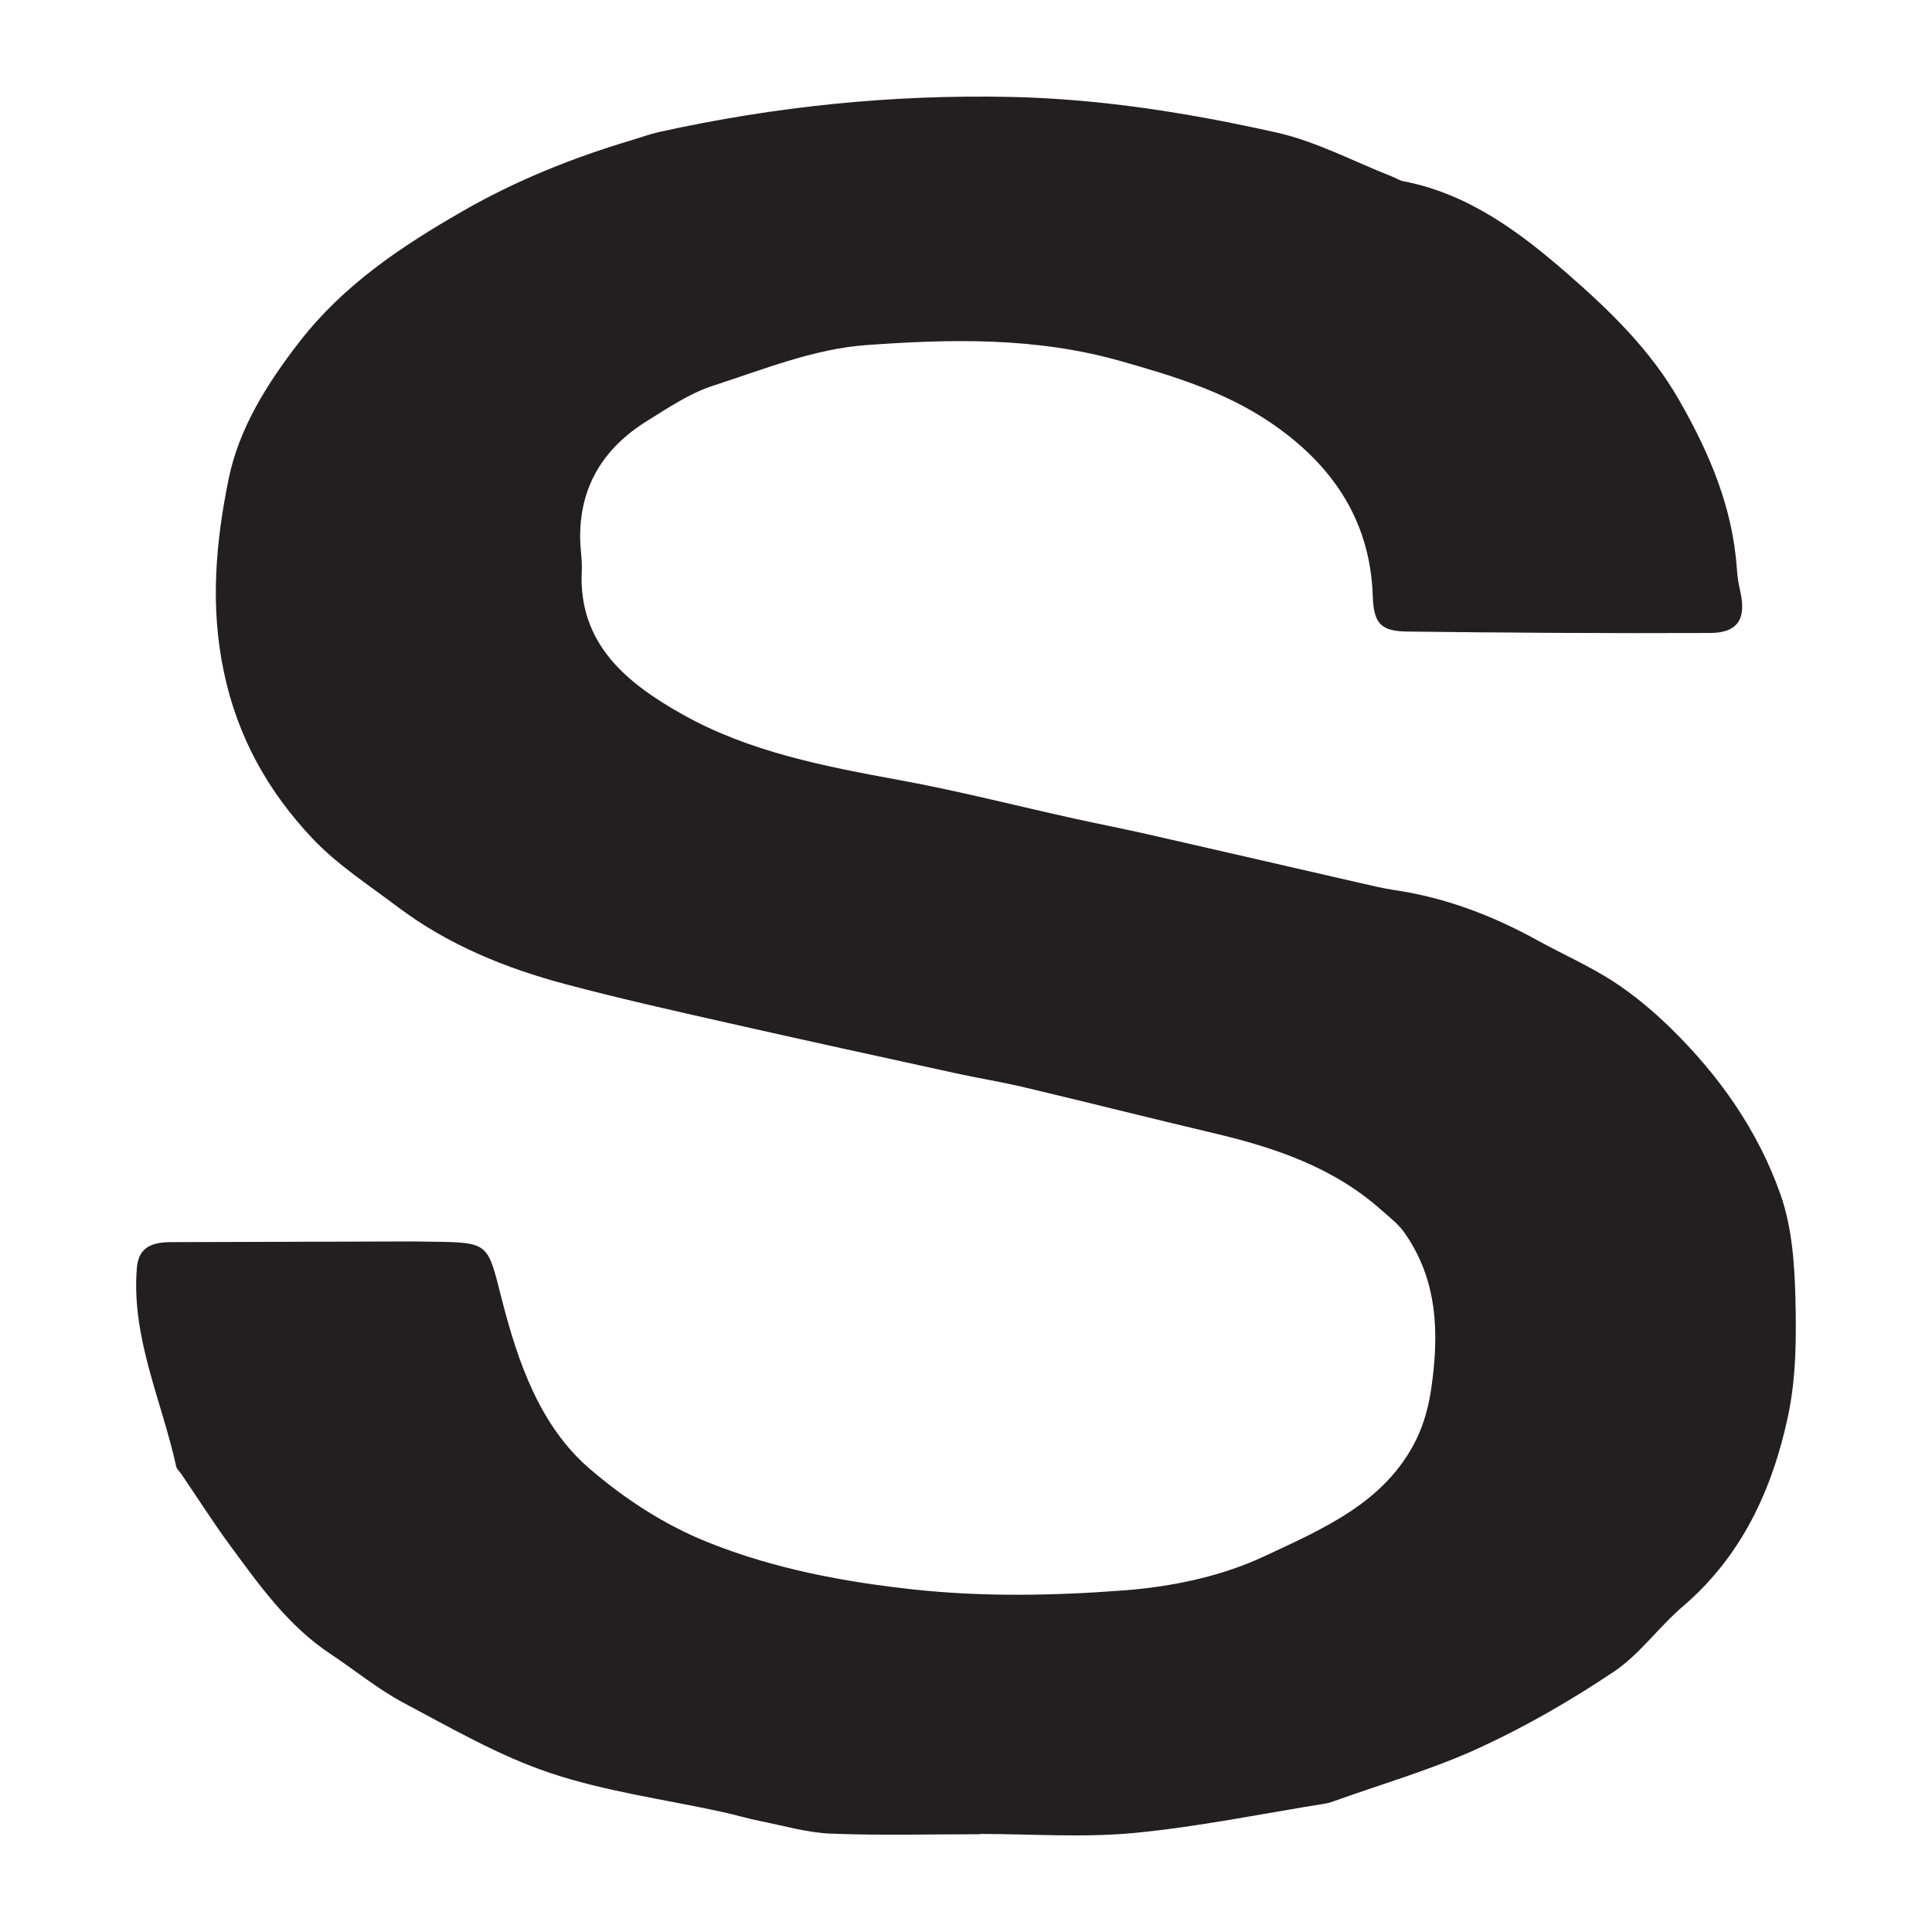 <?xml version="1.0" encoding="utf-8"?>
<!-- Generator: Adobe Illustrator 24.3.0, SVG Export Plug-In . SVG Version: 6.00 Build 0)  -->
<svg version="1.1" id="Layer_1" xmlns="http://www.w3.org/2000/svg" xmlns:xlink="http://www.w3.org/1999/xlink" x="0px" y="0px"
	 width="200px" height="200px" viewBox="0 0 200 200" enable-background="new 0 0 200 200" xml:space="preserve">
<rect x="-207.667" width="200" height="200"/>
<g>
	<path fill="#231F20" d="M101.465,189.879c-5.148,0-10.301,0.14-15.441-0.061c-2.455-0.096-4.89-0.818-7.325-1.303
		c-1.3-0.259-2.575-0.643-3.87-0.928c-5.98-1.312-12.127-2.12-17.897-4.056c-5.269-1.768-10.198-4.623-15.143-7.25
		c-2.672-1.42-5.05-3.388-7.586-5.069c-4.376-2.902-7.351-7.1-10.386-11.228c-1.758-2.391-3.353-4.902-5.022-7.358
		c-0.186-0.274-0.489-0.518-0.555-0.817c-1.495-6.84-4.677-13.349-4.069-20.601c0.184-2.191,1.712-2.615,3.524-2.622
		c8.306-0.028,16.613-0.05,24.919-0.072c0.664-0.002,1.329,0.019,1.994,0.027c6.113,0.067,5.847,0.135,7.335,5.952
		c1.667,6.518,3.956,13.147,9.121,17.572c3.566,3.055,7.653,5.777,12.329,7.637c6.885,2.74,14.025,4.061,21.187,4.84
		c7.213,0.784,14.607,0.645,21.858,0.088c4.897-0.377,10.027-1.45,14.438-3.522c6.016-2.826,12.546-5.538,15.762-12.147
		c0.781-1.605,1.264-3.425,1.522-5.199c0.829-5.693,0.697-11.285-2.826-16.226c-0.607-0.852-1.49-1.515-2.282-2.225
		c-4.982-4.465-11.072-6.51-17.428-8.011c-6.524-1.541-13.025-3.183-19.548-4.732c-2.34-0.556-4.721-0.938-7.072-1.452
		c-7.91-1.73-15.823-3.45-23.72-5.238c-5.574-1.262-11.155-2.511-16.676-3.979c-6.251-1.662-12.213-4.076-17.43-8.011
		c-3.025-2.281-6.282-4.382-8.853-7.112c-4.566-4.848-7.723-10.426-9.154-17.23c-1.437-6.831-0.835-13.42,0.493-19.951
		c1.069-5.259,3.978-9.877,7.32-14.19c4.565-5.891,10.503-9.864,16.865-13.522c5.582-3.21,11.436-5.554,17.554-7.379
		c0.954-0.285,1.894-0.634,2.864-0.848c11.953-2.635,24.008-3.88,36.289-3.624c9.375,0.195,18.523,1.661,27.582,3.686
		c4.135,0.924,8.011,3.01,12.003,4.572c0.386,0.151,0.749,0.398,1.147,0.474c6.777,1.298,12.145,5.351,17.078,9.663
		c4.294,3.753,8.457,7.766,11.426,12.941c3.187,5.554,5.585,11.186,6.015,17.595c0.05,0.742,0.167,1.488,0.335,2.213
		c0.666,2.859-0.22,4.338-3.111,4.35c-10.463,0.044-20.927-0.021-31.39-0.149c-2.762-0.034-3.441-0.896-3.534-3.7
		c-0.269-8.065-4.458-13.879-10.89-18.134c-4.593-3.039-9.773-4.623-15.159-6.153c-8.834-2.509-17.634-2.3-26.418-1.664
		c-5.368,0.389-10.652,2.528-15.864,4.218c-2.388,0.774-4.574,2.26-6.742,3.6c-4.535,2.801-7.069,6.816-6.975,12.276
		c0.019,1.078,0.223,2.161,0.167,3.232c-0.406,7.723,4.864,11.789,10.498,14.943c6.886,3.854,14.692,5.35,22.45,6.772
		c6.032,1.106,11.986,2.634,17.978,3.96c2.593,0.573,5.201,1.078,7.79,1.667c7.335,1.668,14.663,3.366,21.996,5.044
		c1.132,0.259,2.266,0.533,3.414,0.702c5.282,0.778,10.17,2.646,14.824,5.214c2.596,1.432,5.336,2.632,7.816,4.238
		c2.135,1.382,4.125,3.055,5.949,4.835c5.037,4.917,9.062,10.635,11.388,17.261c1.157,3.295,1.432,7.002,1.527,10.538
		c0.111,4.126,0.091,8.377-0.764,12.383c-1.617,7.569-4.775,14.467-10.887,19.688c-2.498,2.134-4.471,4.968-7.161,6.769
		c-4.429,2.965-9.102,5.665-13.942,7.889c-4.784,2.198-9.902,3.668-14.875,5.454c-0.312,0.112-0.629,0.231-0.954,0.283
		c-6.622,1.058-13.215,2.422-19.878,3.056c-5.265,0.501-10.615,0.101-15.928,0.101C101.466,189.859,101.465,189.869,101.465,189.879
		z"/>
</g>
</svg>

